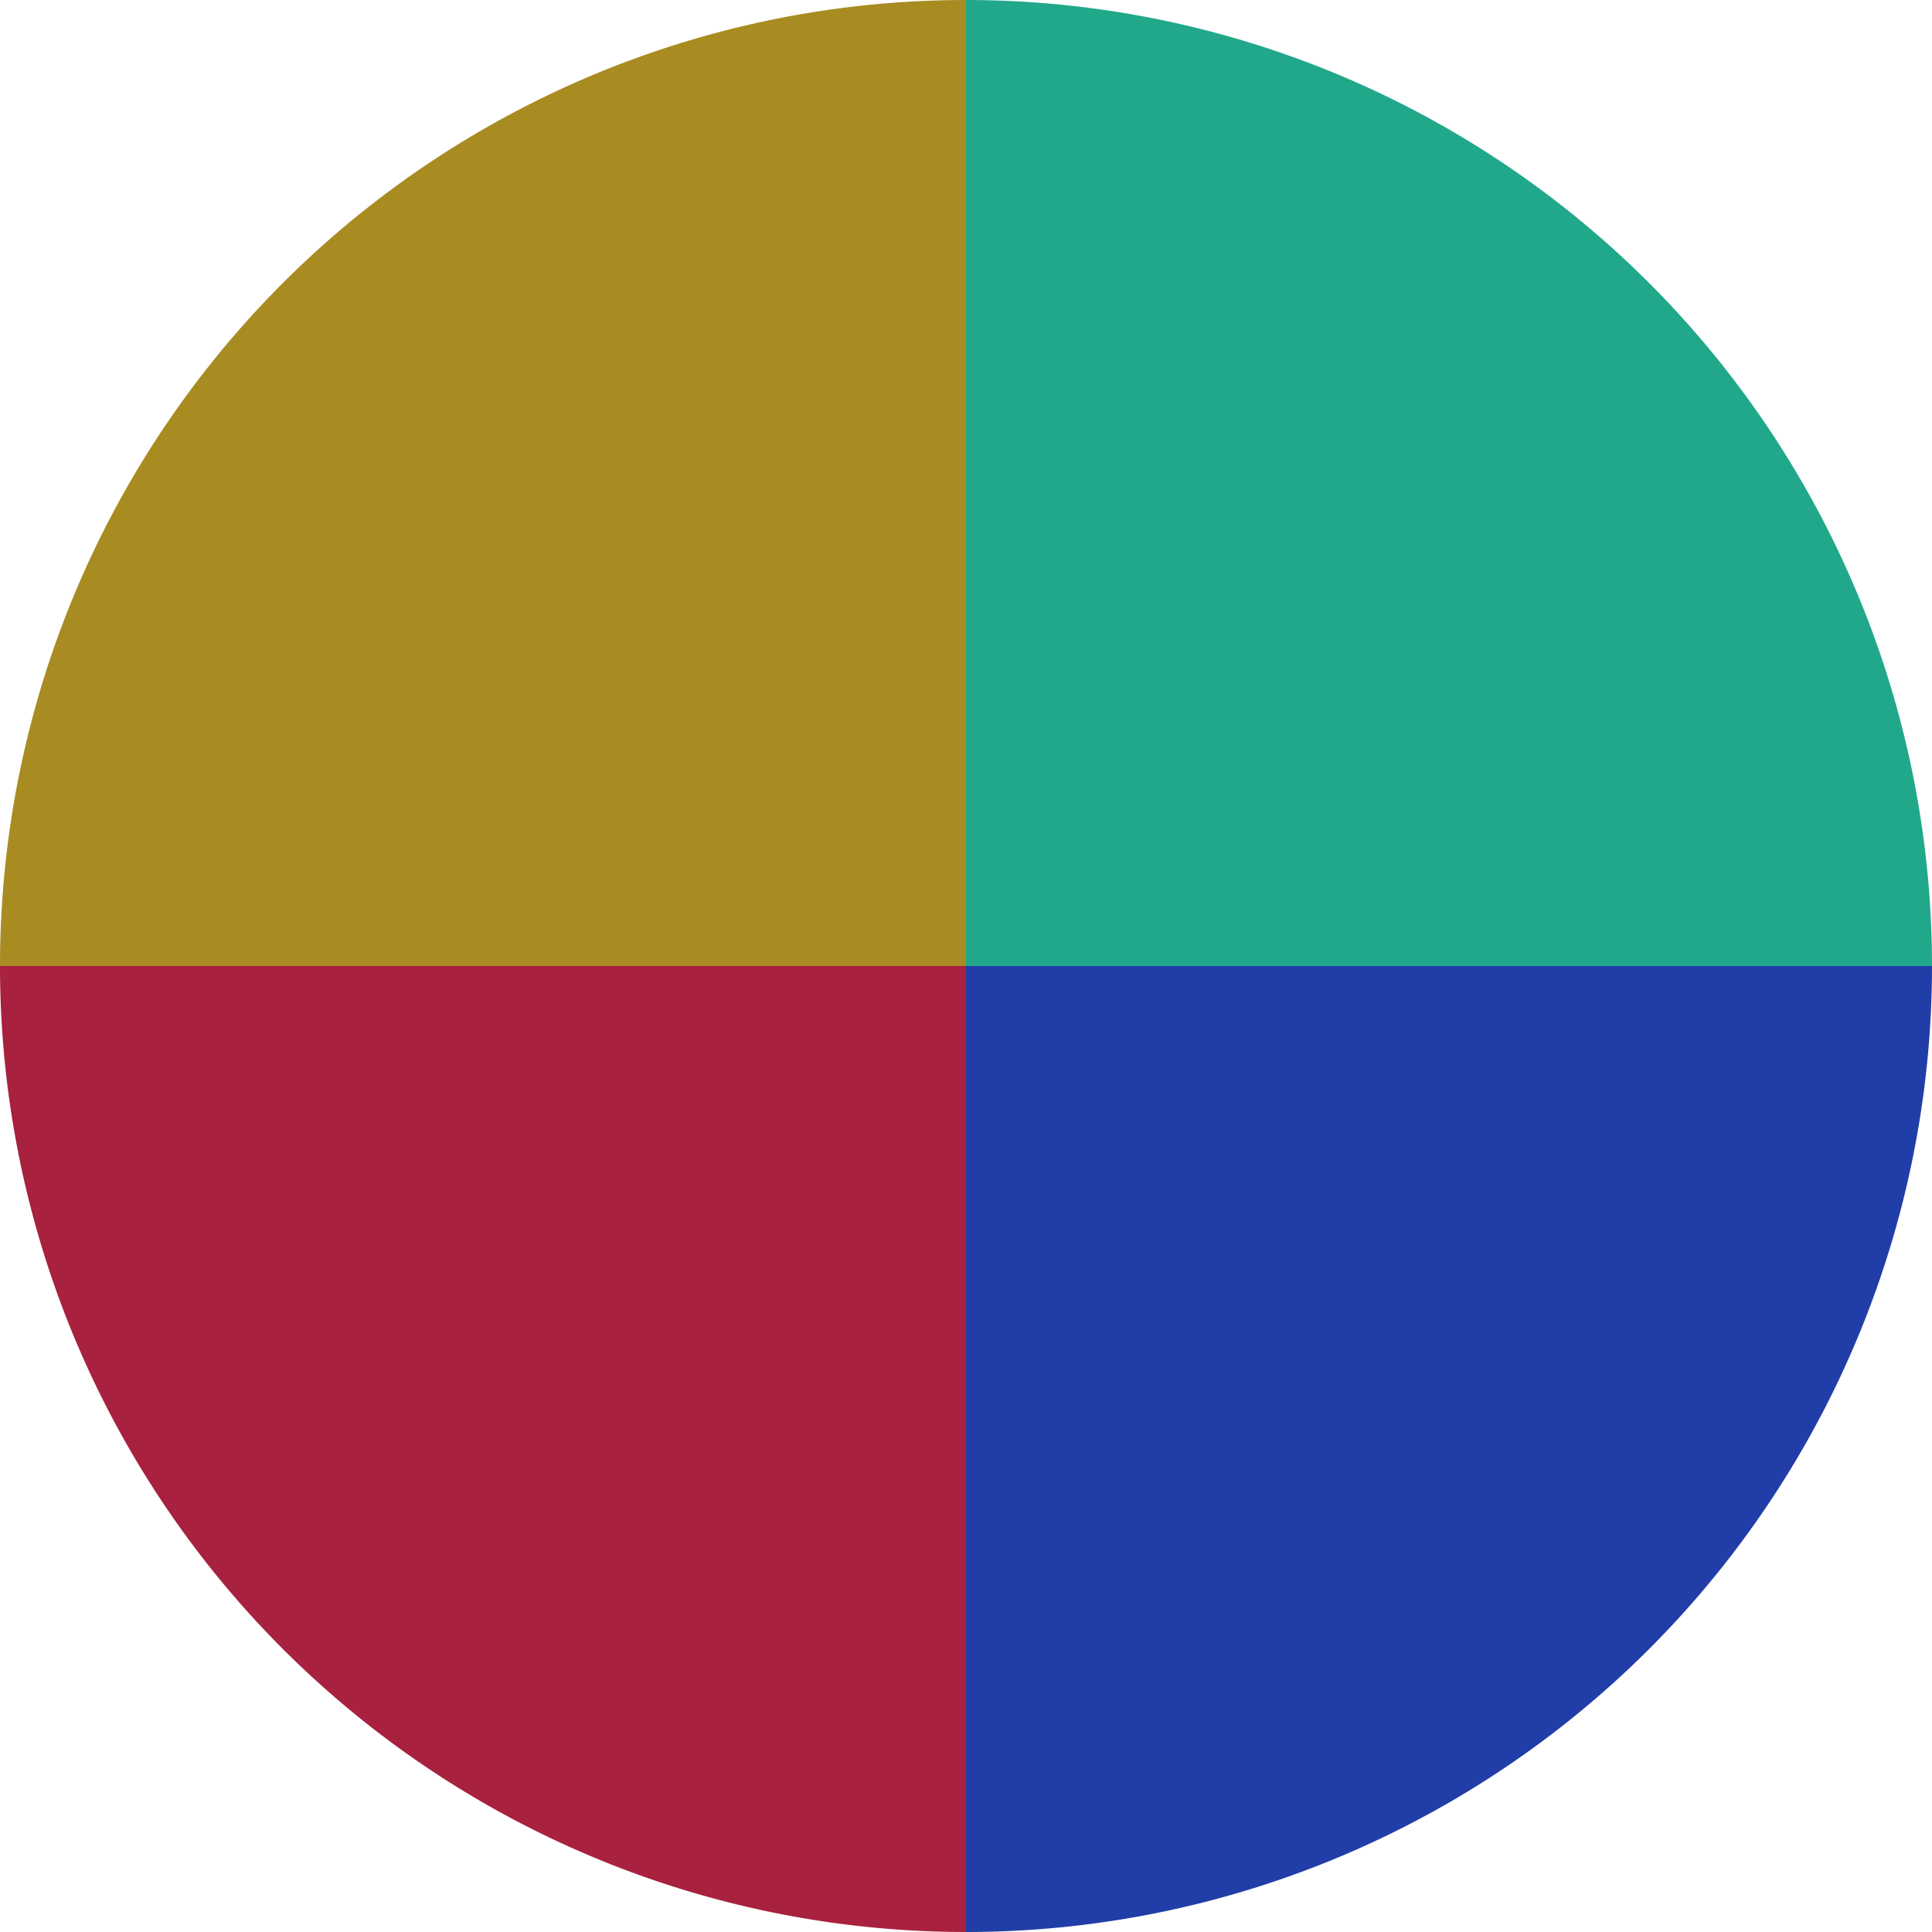 <?xml version="1.0" standalone="no"?>
<svg width="500" height="500" viewBox="-1 -1 2 2" xmlns="http://www.w3.org/2000/svg">
        <path d="M 0 -1 
             A 1,1 0 0,1 1 0             L 0,0
             z" fill="#21a88b" />
            <path d="M 1 0 
             A 1,1 0 0,1 0 1             L 0,0
             z" fill="#213ea8" />
            <path d="M 0 1 
             A 1,1 0 0,1 -1 0             L 0,0
             z" fill="#a8213e" />
            <path d="M -1 0 
             A 1,1 0 0,1 -0 -1             L 0,0
             z" fill="#a88b21" />
    </svg>
